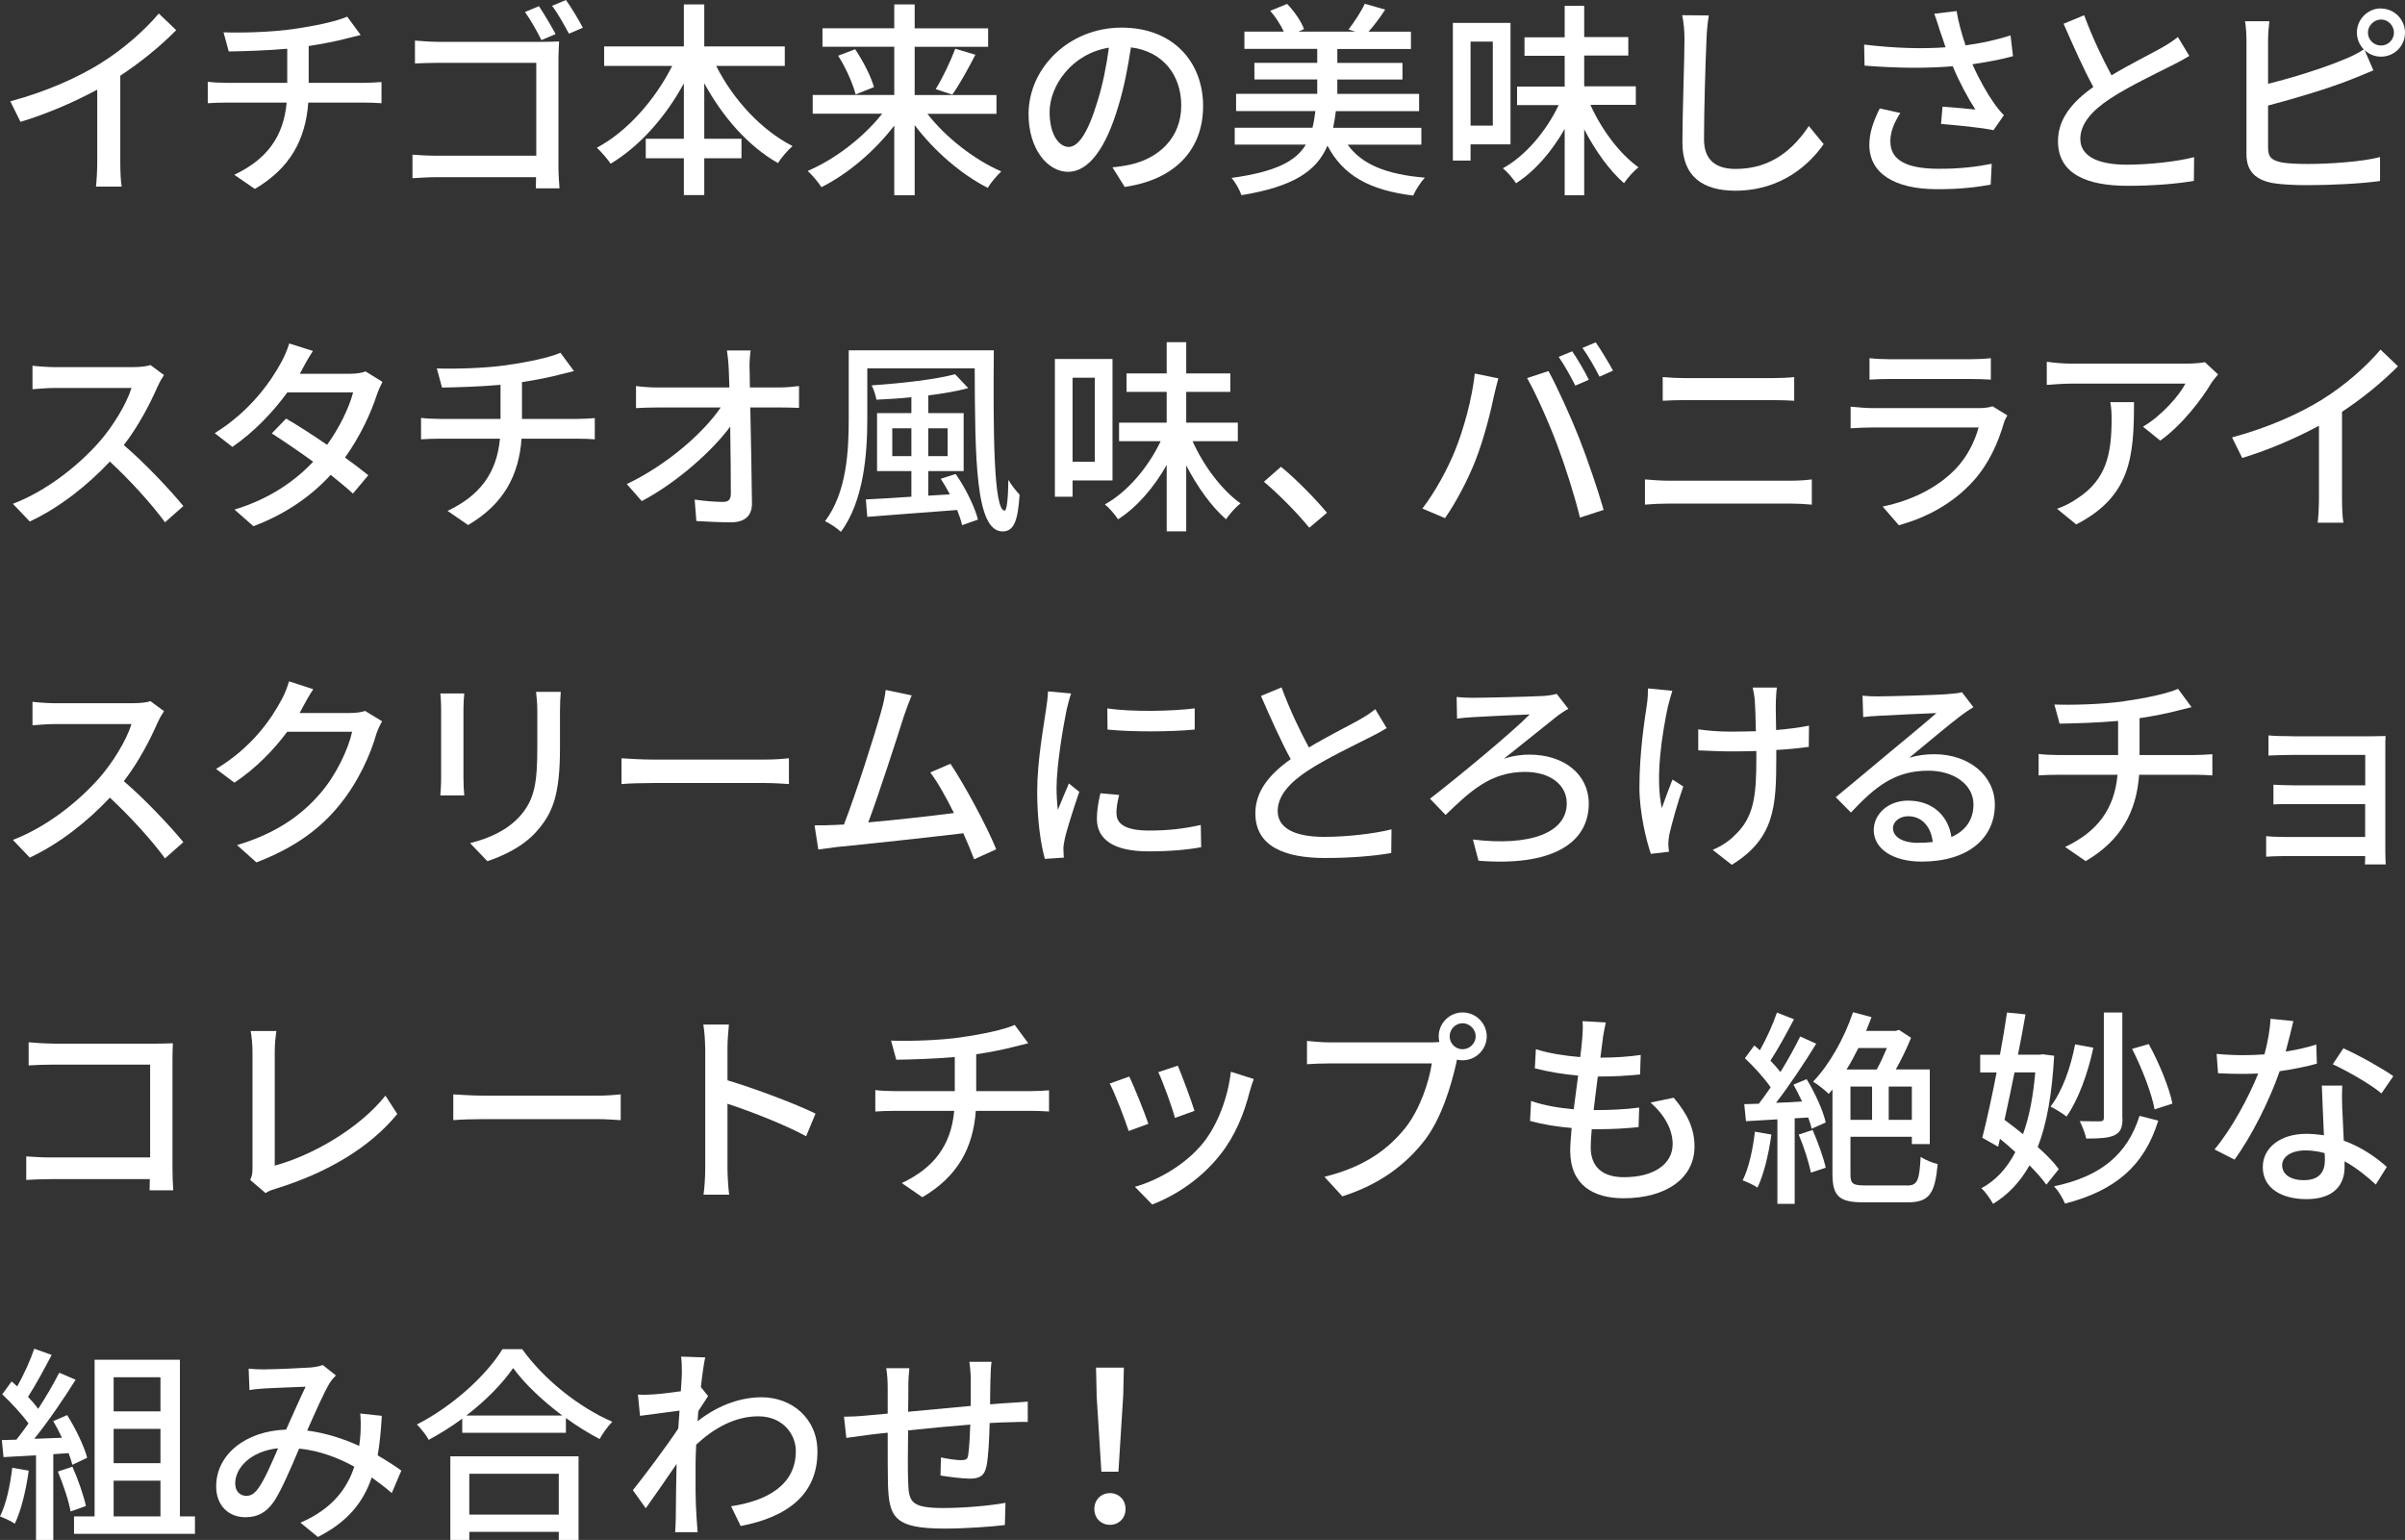 <?xml version="1.0" encoding="UTF-8"?>
<svg id="_レイヤー_2" data-name="レイヤー 2" xmlns="http://www.w3.org/2000/svg" viewBox="0 0 300.51 192.44">
  <rect x="0" y="0" width="300.51" height="192.44" fill="#333333" stroke="none"/>
  <defs>
    <style>
      .cls-1 {
        fill: #fff;
      }
    </style>
  </defs>
  <g id="desgin">
    <g>
      <path class="cls-1" d="M12.61,7.88c2.7-1.66,5.46-4.08,7.23-6.19l2.18,2.08c-1.98,2-4.42,4-6.99,5.69v10.79c0,1.07.05,2.5.18,3.07h-3.22c.08-.57.16-2,.16-3.07v-9.05c-2.73,1.48-6.16,2.99-9.59,4.03l-1.27-2.57c4.55-1.22,8.45-2.99,11.34-4.78Z"/>
      <path class="cls-1" d="M36.75,3.61c2.47-.34,5.33-.94,6.63-1.53l1.69,2.29c-.7.18-1.27.31-1.69.42-1.27.34-3.07.7-4.81.96v4.6h6.92c.55,0,1.61-.05,2.18-.1v2.65c-.62-.05-1.46-.08-2.13-.08h-7.02c-.34,4.6-2.24,8.19-6.68,10.79l-2.57-1.77c4.03-1.9,6.16-4.73,6.55-9.02h-7.49c-.81,0-1.72.03-2.37.08v-2.68c.62.08,1.53.13,2.34.13h7.59v-4.26c-2.57.23-5.41.31-7.31.34l-.65-2.39c1.98.08,5.95,0,8.81-.42Z"/>
      <path class="cls-1" d="M54.86,5.23h12.92c.7,0,1.59-.03,2.08-.05-.03.57-.08,1.48-.08,2.16v13.47c0,.91.08,2.18.13,2.73h-2.96c0-.34.03-.83.03-1.4h-12.35c-1.04,0-2.34.08-3.09.13v-2.94c.75.05,1.9.13,3.02.13h12.45V7.85h-12.14c-1.01,0-2.34.05-3.02.08v-2.86c.91.08,2.13.16,3.02.16ZM69.42,4.26l-1.77.75c-.52-1.07-1.38-2.57-2.05-3.51l1.74-.73c.62.91,1.56,2.52,2.08,3.48ZM72.83,3.46l-1.74.75c-.57-1.07-1.4-2.57-2.11-3.48l1.74-.73c.65.91,1.59,2.47,2.11,3.46Z"/>
      <path class="cls-1" d="M89.49,8.24c2.11,4.19,5.64,8.03,9.54,10.01-.57.49-1.43,1.48-1.82,2.13-3.72-2.11-6.92-5.77-9.21-9.98v6.94h4.65v2.44h-4.65v4.6h-2.55v-4.6h-4.76v-2.44h4.76v-6.92c-2.29,4.21-5.51,7.85-9.15,10.04-.39-.6-1.2-1.51-1.72-2,3.77-2,7.28-5.98,9.41-10.22h-8.5v-2.44h9.96V.55h2.55v5.25h10.06v2.44h-8.58Z"/>
      <path class="cls-1" d="M115.88,14.22c2.29,2.96,5.88,5.75,9.23,7.2-.52.49-1.3,1.4-1.69,2.05-3.3-1.66-6.68-4.6-9.13-7.83v8.76h-2.55v-8.71c-2.44,3.2-5.82,6.06-9.1,7.7-.39-.62-1.17-1.53-1.72-2.03,3.38-1.43,6.97-4.19,9.31-7.15h-8.68v-2.34h10.19v-6.03h-8.97v-2.31h8.97V.55h2.55v2.99h9.18v2.31h-9.18v6.03h10.22v2.34h-8.63ZM106.86,6.16c.99,1.48,2,3.43,2.34,4.73l-2.29.91c-.31-1.27-1.22-3.33-2.18-4.84l2.13-.81ZM116.92,11.13c.86-1.38,1.87-3.51,2.44-5.04l2.52.75c-.91,1.77-2,3.74-2.89,4.99l-2.08-.7Z"/>
      <path class="cls-1" d="M140.53,23.35l-1.53-2.44c.88-.08,1.66-.21,2.31-.36,3.33-.75,6.29-3.2,6.29-7.38,0-3.77-2.29-6.76-6.29-7.25-.36,2.34-.81,4.86-1.56,7.31-1.56,5.3-3.72,8.24-6.29,8.24s-4.94-2.86-4.94-7.2c0-5.82,5.1-10.82,11.62-10.82s10.19,4.37,10.19,9.8-3.48,9.2-9.8,10.11ZM133.54,18.36c1.17,0,2.39-1.69,3.59-5.69.65-2.05,1.12-4.42,1.43-6.71-4.68.75-7.41,4.81-7.41,8.03,0,2.99,1.27,4.37,2.39,4.37Z"/>
      <path class="cls-1" d="M168.39,18.07c1.77,2.5,4.92,3.74,9.65,4.13-.52.55-1.17,1.56-1.46,2.24-5.49-.68-8.76-2.52-10.71-6.24-1.33,3.12-4.16,5.12-10.76,6.19-.18-.62-.75-1.61-1.22-2.16,5.49-.75,8.03-2.08,9.28-4.16h-8.89v-2.11h9.72c.16-.65.26-1.33.36-2.08h-9.91v-2.16h10.14v-1.79h-7.85v-2.08h7.85v-1.74h-9.1v-2.16h4.92c-.39-.86-1.04-1.85-1.69-2.6l2.11-.86c.88.91,1.77,2.18,2.11,3.15l-.7.31h7.12l-.86-.26c.7-.91,1.59-2.26,2.03-3.22l2.55.73c-.65,1.01-1.4,2-2.08,2.76h5.3v2.16h-9.2v1.74h8.14v2.08h-8.14v1.79h10.22v2.16h-10.4c-.1.73-.21,1.43-.34,2.08h11.02v2.11h-9.21Z"/>
      <path class="cls-1" d="M183.75,18.04v2.03h-2.21V2.86h7.2v15.18h-4.99ZM183.75,5.2v10.5h2.78V5.2h-2.78ZM198.73,13.11c1.4,3.12,3.67,6.14,6.01,7.8-.6.44-1.38,1.35-1.82,1.98-1.82-1.59-3.59-4.06-4.97-6.73v8.24h-2.44v-8.29c-1.61,2.83-3.72,5.28-6.08,6.79-.36-.57-1.09-1.43-1.64-1.87,2.83-1.56,5.43-4.65,6.97-7.9h-5.2v-2.31h5.95v-3.85h-5.02v-2.31h5.02V.73h2.44v3.9h5.51v2.31h-5.51v3.85h6.45v2.31h-5.67Z"/>
      <path class="cls-1" d="M213.23,4.94c-.13,2.89-.31,8.89-.31,12.48,0,2.76,1.69,3.69,3.95,3.69,4.55,0,7.28-2.57,9.15-5.36l1.85,2.26c-1.72,2.47-5.23,5.82-11.05,5.82-3.95,0-6.6-1.69-6.6-6.01,0-3.69.26-10.4.26-12.9,0-1.09-.1-2.16-.29-3.02l3.33.03c-.16.96-.26,2.05-.29,2.99Z"/>
      <path class="cls-1" d="M241.67,1.72l2.81-.34c.21,1.33.65,2.89,1.12,4.29,1.9-.26,3.9-.68,5.62-1.25l.31,2.6c-1.48.42-3.35.75-5.07,1.01.81,1.85,1.85,3.67,2.68,4.84.39.57.81,1.07,1.25,1.53l-1.3,1.87c-1.35-.31-4.55-.62-6.55-.78l.18-2.16c1.38.1,3.22.26,4.11.36-.91-1.4-2-3.41-2.83-5.41-3.12.26-6.76.26-11.02-.08l-.05-2.63c3.88.47,7.36.55,10.17.34-.26-.81-.49-1.48-.68-2-.18-.57-.44-1.43-.73-2.21ZM236.21,17.71c0,2.34,2.11,3.35,5.85,3.38,2.73.03,4.99-.26,6.81-.62l-.13,2.6c-1.56.29-3.82.6-6.84.57-5.1-.03-8.32-1.92-8.32-5.54,0-1.51.49-2.91,1.3-4.55l2.57.57c-.81,1.25-1.25,2.39-1.25,3.59Z"/>
      <path class="cls-1" d="M263.84,9.41c2.29-1.38,4.86-2.65,6.21-3.41.86-.49,1.48-.88,2.08-1.38l1.43,2.37c-.68.42-1.4.81-2.24,1.22-1.72.88-5.17,2.5-7.64,4.11-2.29,1.51-3.74,3.15-3.74,5.04,0,2.03,1.95,3.22,5.82,3.22,2.78,0,6.27-.39,8.4-.94l-.03,2.96c-2.05.36-4.97.62-8.27.62-5.02,0-8.71-1.43-8.71-5.59,0-2.76,1.77-4.89,4.42-6.76-1.2-2.18-2.5-5.12-3.72-7.9l2.57-1.07c1.04,2.81,2.31,5.46,3.41,7.49Z"/>
      <path class="cls-1" d="M297.52,1.07c1.64,0,2.99,1.35,2.99,3.02s-1.35,2.99-2.99,2.99c-.81,0-1.51-.31-2.05-.81l1.09,2.52c-.86.34-1.9.81-2.73,1.12-2.78,1.12-7.15,2.42-10.43,3.28v5.3c0,1.25.55,1.56,1.77,1.82.78.13,2,.18,3.25.18,2.73,0,6.81-.29,8.97-.86v2.99c-2.37.34-6.27.52-9.13.52-1.61,0-3.17-.08-4.26-.26-2.11-.39-3.3-1.43-3.3-3.61V5.04c0-.62-.05-1.69-.18-2.39h3.04c-.08.7-.16,1.64-.16,2.39v5.43c3.07-.75,6.97-1.98,9.49-3.04.86-.34,1.66-.73,2.47-1.25-.52-.55-.86-1.27-.86-2.11,0-1.66,1.35-3.02,3.02-3.02ZM297.52,5.69c.88,0,1.61-.73,1.61-1.61s-.73-1.64-1.61-1.64-1.64.75-1.64,1.64.73,1.61,1.64,1.61Z"/>
      <path class="cls-1" d="M19.73,48.21c-.91,2.13-2.44,5.07-4.26,7.41,2.68,2.29,5.82,5.64,7.44,7.62l-2.29,2.03c-1.72-2.34-4.32-5.2-6.89-7.59-2.78,2.96-6.29,5.75-10.01,7.49l-2.11-2.21c4.21-1.61,8.11-4.73,10.69-7.62,1.77-1.98,3.51-4.84,4.13-6.86H6.89c-1.01,0-2.42.13-2.83.16v-2.94c.52.08,2.03.18,2.83.18h9.65c.96,0,1.82-.1,2.26-.26l1.69,1.25c-.18.26-.57.91-.75,1.35Z"/>
      <path class="cls-1" d="M37.75,46.19c-.1.18-.18.34-.29.52h6.27c.73,0,1.46-.1,1.95-.29l2.11,1.3c-.23.44-.52,1.09-.7,1.61-.73,2.26-2.08,5.2-3.98,7.85,1.09.78,2.11,1.56,2.91,2.21l-1.92,2.29c-.73-.68-1.72-1.48-2.78-2.34-2.31,2.52-5.41,4.81-9.65,6.42l-2.37-2.08c4.45-1.35,7.59-3.61,9.83-5.98-1.79-1.3-3.67-2.57-5.17-3.54l1.79-1.85c1.56.91,3.38,2.08,5.12,3.28,1.53-2.11,2.76-4.65,3.25-6.55h-8.22c-1.72,2.37-4.08,4.89-6.86,6.81l-2.21-1.72c4.5-2.78,7.07-6.55,8.32-8.87.31-.55.78-1.59.99-2.34l2.96.94c-.52.78-1.07,1.79-1.35,2.31Z"/>
      <path class="cls-1" d="M63.4,45.61c2.47-.34,5.33-.94,6.63-1.53l1.69,2.29c-.7.18-1.27.31-1.69.42-1.27.34-3.07.7-4.81.96v4.6h6.92c.55,0,1.61-.05,2.18-.1v2.65c-.62-.05-1.46-.08-2.13-.08h-7.02c-.34,4.6-2.24,8.19-6.68,10.79l-2.57-1.77c4.03-1.9,6.16-4.73,6.55-9.02h-7.49c-.81,0-1.72.03-2.37.08v-2.68c.62.08,1.53.13,2.34.13h7.59v-4.26c-2.57.23-5.41.31-7.31.34l-.65-2.39c1.98.08,5.95,0,8.81-.42Z"/>
      <path class="cls-1" d="M93.67,46.16c0,.62.03,1.38.03,2.26h3.72c.75,0,1.87-.1,2.42-.18v2.73c-.7-.03-1.64-.05-2.29-.05h-3.8c.08,3.85.18,8.66.21,12.01,0,1.51-.88,2.34-2.63,2.34-1.43,0-2.94-.08-4.32-.16l-.21-2.68c1.2.18,2.63.29,3.56.29.7,0,.96-.34.96-1.04,0-1.95-.03-5.2-.08-8.37-2.24,3.04-6.63,6.97-11.05,9.31l-1.87-2.13c5.17-2.47,9.65-6.5,11.73-9.57h-7.93c-.91,0-1.79.03-2.65.08v-2.76c.73.1,1.77.18,2.6.18h9.07c-.03-.86-.05-1.64-.08-2.26-.05-1.04-.13-1.74-.23-2.37h2.96c-.1.75-.16,1.61-.13,2.37Z"/>
      <path class="cls-1" d="M124.18,43.79c-.08,9.85-.05,20.02,1.35,20.02.29,0,.44-1.64.47-3.85.39.68.99,1.43,1.4,1.85-.21,3.22-.68,4.6-2.13,4.6-3.41,0-3.43-9.23-3.48-20.38h-13.42v6.34c0,4.26-.42,10.22-3.3,14.09-.42-.42-1.4-1.07-1.98-1.33,2.73-3.61,2.96-8.84,2.96-12.77v-8.58h18.12ZM119.42,59.24c1.22,1.74,2.39,4.13,2.78,5.69l-1.98.7c-.13-.55-.34-1.2-.62-1.9-4.08.31-8.27.62-11.23.86l-.18-2.18c1.56-.08,3.54-.18,5.69-.34v-3.2h-4.29v-7.25h4.29v-1.98c-1.48.16-2.96.23-4.37.31-.08-.49-.34-1.35-.6-1.79,3.69-.26,8.01-.73,10.43-1.4l1.64,1.74c-1.4.39-3.15.68-4.99.91v2.21h4.42v7.25h-4.42v3.07l2.7-.16c-.36-.68-.75-1.35-1.14-1.95l1.87-.6ZM113.88,57v-3.48h-2.39v3.48h2.39ZM115.99,53.52v3.48h2.42v-3.48h-2.42Z"/>
      <path class="cls-1" d="M134.02,60.04v2.03h-2.21v-17.21h7.2v15.18h-4.99ZM134.02,47.2v10.5h2.78v-10.5h-2.78ZM149,55.11c1.4,3.12,3.67,6.14,6.01,7.8-.6.44-1.38,1.35-1.82,1.98-1.82-1.59-3.59-4.06-4.97-6.73v8.24h-2.44v-8.29c-1.61,2.83-3.72,5.28-6.08,6.79-.36-.57-1.09-1.43-1.64-1.87,2.83-1.56,5.43-4.65,6.97-7.9h-5.2v-2.31h5.95v-3.85h-5.02v-2.31h5.02v-3.9h2.44v3.9h5.51v2.31h-5.51v3.85h6.45v2.31h-5.67Z"/>
      <path class="cls-1" d="M157.93,60.2l2.13-1.87c1.85,1.51,4.26,3.95,5.75,5.75l-2.21,1.87c-1.64-2-3.85-4.21-5.67-5.75Z"/>
      <path class="cls-1" d="M184.28,46.68l2.94.6c-.18.65-.42,1.64-.55,2.21-.34,1.72-1.27,5.43-2.29,8.01-.94,2.42-2.42,5.23-3.82,7.25l-2.83-1.2c1.64-2.13,3.12-4.92,4.03-7.12,1.14-2.78,2.18-6.63,2.52-9.75ZM190.81,47.25l2.68-.88c1.07,1.95,2.78,5.72,3.82,8.35.99,2.5,2.37,6.55,3.07,9l-2.96.96c-.7-2.83-1.79-6.27-2.83-9.05-1.01-2.7-2.65-6.42-3.77-8.37ZM198.53,47.46l-1.69.73c-.52-1.04-1.38-2.6-2.08-3.59l1.69-.7c.65.94,1.59,2.55,2.08,3.56ZM201.55,46.32l-1.69.75c-.57-1.12-1.4-2.6-2.13-3.59l1.66-.7c.68.99,1.66,2.6,2.16,3.54Z"/>
      <path class="cls-1" d="M208.5,60.07h15.29c.83,0,1.77-.05,2.6-.16v3.15c-.86-.08-1.87-.13-2.6-.13h-15.29c-.96,0-2.03.05-2.96.13v-3.15c.96.08,2,.16,2.96.16ZM210.52,47.25h10.97c.99,0,2-.05,2.7-.13v2.96c-.73-.05-1.82-.08-2.7-.08h-10.95c-.94,0-1.95.03-2.78.08v-2.96c.86.08,1.9.13,2.76.13Z"/>
      <path class="cls-1" d="M250.4,52.82c-.73,2.52-1.9,5.15-3.82,7.28-2.68,2.96-5.98,4.6-9.31,5.54l-2.03-2.34c3.8-.78,6.97-2.47,9.1-4.68,1.48-1.53,2.42-3.48,2.89-5.2h-13.23c-.62,0-1.77.03-2.76.1v-2.7c1.01.1,2,.18,2.76.18h13.31c.7,0,1.33-.1,1.66-.23l1.85,1.14c-.16.29-.36.68-.42.91ZM236.1,44.89h10.11c.83,0,1.9-.05,2.55-.13v2.68c-.65-.05-1.69-.08-2.57-.08h-10.09c-.83,0-1.77.03-2.5.08v-2.68c.68.08,1.64.13,2.5.13Z"/>
      <path class="cls-1" d="M276.3,47.88c-1.12,1.9-3.59,5.2-6.37,7.18l-2.16-1.74c2.29-1.33,4.55-3.9,5.3-5.38h-14.25c-1.04,0-1.95.08-3.07.16v-2.89c.96.13,2.03.23,3.07.23h14.53c.57,0,1.74-.08,2.16-.18l1.64,1.53c-.23.29-.65.78-.86,1.09ZM259.42,65.53l-2.39-1.95c.75-.26,1.66-.68,2.5-1.27,3.72-2.39,4.32-5.67,4.32-9.98,0-.7-.03-1.33-.16-2.08h2.96c0,6.79-.39,11.78-7.23,15.29Z"/>
      <path class="cls-1" d="M290.22,49.88c2.7-1.66,5.46-4.08,7.23-6.19l2.18,2.08c-1.98,2-4.42,4-6.99,5.69v10.79c0,1.07.05,2.5.18,3.07h-3.22c.08-.57.16-2,.16-3.07v-9.05c-2.73,1.48-6.16,2.99-9.59,4.03l-1.27-2.57c4.55-1.22,8.45-2.99,11.34-4.78Z"/>
      <path class="cls-1" d="M19.73,90.21c-.91,2.13-2.44,5.07-4.26,7.41,2.68,2.29,5.82,5.64,7.44,7.62l-2.29,2.03c-1.72-2.34-4.32-5.2-6.89-7.59-2.78,2.96-6.29,5.75-10.01,7.49l-2.11-2.21c4.21-1.61,8.11-4.73,10.69-7.62,1.77-1.98,3.51-4.84,4.13-6.86H6.89c-1.01,0-2.42.13-2.83.16v-2.94c.52.08,2.03.18,2.83.18h9.65c.96,0,1.82-.1,2.26-.26l1.69,1.25c-.18.26-.57.91-.75,1.35Z"/>
      <path class="cls-1" d="M37.79,88.45c-.1.21-.23.44-.36.65h6.24c.73,0,1.46-.08,1.95-.26l2.13,1.3c-.26.42-.55,1.07-.73,1.59-.7,2.5-2.24,5.98-4.58,8.84-2.39,2.96-5.54,5.33-10.4,7.2l-2.42-2.16c5.02-1.51,8.11-3.8,10.43-6.5,1.92-2.21,3.48-5.49,3.95-7.67h-8.11c-1.66,2.24-3.88,4.55-6.6,6.37l-2.29-1.72c4.52-2.7,6.94-6.32,8.16-8.61.31-.52.75-1.59.96-2.34l3.02.99c-.52.78-1.07,1.79-1.35,2.31Z"/>
      <path class="cls-1" d="M57.91,88.58v8.71c0,.68.05,1.59.1,2.11h-2.99c.03-.44.1-1.35.1-2.11v-8.71c0-.47-.03-1.38-.1-1.92h2.99c-.05.55-.1,1.2-.1,1.92ZM69.97,88.84v4.63c0,5.95-.94,8.16-2.86,10.35-1.69,1.98-4.32,3.17-6.21,3.8l-2.16-2.26c2.47-.62,4.63-1.61,6.24-3.38,1.82-2.08,2.16-4.11,2.16-8.66v-4.47c0-.94-.08-1.72-.16-2.39h3.09c-.05.68-.1,1.46-.1,2.39Z"/>
      <path class="cls-1" d="M81.53,94.92h14.14c1.25,0,2.26-.1,2.91-.16v3.22c-.57-.03-1.77-.13-2.91-.13h-14.14c-1.43,0-2.99.05-3.87.13v-3.22c.86.05,2.47.16,3.87.16Z"/>
      <path class="cls-1" d="M112.94,89.51c-.78,2.47-3.15,9.83-4.45,13.26,3.54-.31,7.93-.81,10.71-1.17-.99-1.98-2.05-3.88-2.96-5.07l2.52-1.09c1.82,2.73,4.6,7.9,5.72,10.69l-2.76,1.25c-.34-.91-.81-2.05-1.35-3.25-4.13.49-12.45,1.4-15.83,1.72-.65.08-1.51.21-2.29.31l-.47-3.02c.81,0,1.82,0,2.6-.05.31-.03.68-.03,1.07-.05,1.46-3.72,3.93-11.49,4.65-14.12.36-1.25.47-1.95.57-2.7l3.25.68c-.29.7-.6,1.48-.99,2.63Z"/>
      <path class="cls-1" d="M133.29,88.63c-.44,2.13-1.27,7.02-1.27,9.8,0,.91.05,1.82.16,2.78.44-1.07.96-2.34,1.38-3.3l1.3,1.04c-.68,1.98-1.59,4.76-1.85,6.06-.08.36-.16.91-.13,1.2,0,.26.03.65.05.96l-2.37.16c-.52-1.82-.96-4.89-.96-8.4,0-3.87.83-8.29,1.12-10.37.1-.65.21-1.46.23-2.16l2.89.26c-.18.47-.44,1.51-.55,1.98ZM139.51,101.66c0,1.17.91,2.13,4.06,2.13,2.34,0,4.29-.21,6.47-.7l.05,2.78c-1.64.31-3.8.52-6.58.52-4.42,0-6.45-1.53-6.45-4.06,0-.94.13-1.92.44-3.2l2.34.21c-.23.91-.34,1.61-.34,2.31ZM149.28,88.52v2.65c-2.96.29-7.88.31-10.89,0l-.03-2.65c2.99.47,8.22.36,10.92,0Z"/>
      <path class="cls-1" d="M163.55,93.41c2.29-1.38,4.86-2.65,6.21-3.41.86-.49,1.48-.88,2.08-1.38l1.43,2.37c-.68.42-1.4.81-2.24,1.22-1.72.88-5.17,2.5-7.64,4.11-2.29,1.51-3.74,3.15-3.74,5.04,0,2.03,1.95,3.22,5.82,3.22,2.78,0,6.27-.39,8.4-.94l-.03,2.96c-2.05.36-4.97.62-8.27.62-5.02,0-8.71-1.43-8.71-5.59,0-2.76,1.77-4.89,4.42-6.76-1.2-2.18-2.5-5.12-3.72-7.9l2.57-1.07c1.04,2.81,2.31,5.46,3.41,7.49Z"/>
      <path class="cls-1" d="M183.93,87.2c1.4,0,7.28-.13,8.94-.23.49-.03,1.2-.13,1.64-.26l1.46,1.87c-.42.21-.96.6-1.27.81-1.74,1.38-4.6,3.69-6.79,5.43,1.14-.39,2.29-.52,3.17-.52,4.42,0,7.44,2.52,7.44,6.11,0,5.04-4.71,7.88-13.78,7.15l-.7-2.65c7.2.88,11.73-.86,11.73-4.52,0-2.29-2.03-3.93-5.23-3.93-4.29,0-6.84,2.42-9.91,5.38l-1.95-2.03c3.64-2.81,10.32-8.35,12.46-10.53-1.51.05-5.82.26-7.1.34-.62.03-1.43.1-1.98.18l-.05-2.7c.44.05,1.14.1,1.92.1Z"/>
      <path class="cls-1" d="M208.43,88.19c-.73,3.41-1.64,9-.78,12.79.34-.96.88-2.42,1.33-3.56l1.35.86c-.7,1.98-1.43,4.63-1.74,5.98-.08.39-.13.94-.13,1.22,0,.26.05.65.08.96l-2.26.26c-.55-1.59-1.43-5.1-1.43-8.32,0-4.26.62-8.24.94-10.4.1-.65.13-1.4.13-1.95l3.04.29c-.18.55-.39,1.38-.52,1.87ZM221.9,87.56c-.03.57,0,2.11.03,3.67,1.51-.13,2.94-.31,4.11-.55l-.03,2.65c-1.12.16-2.55.31-4.06.39v1.01c0,6.03-.21,10.06-5.56,13.34l-2.39-1.87c.91-.36,2.08-1.09,2.76-1.82,2.42-2.26,2.7-4.94,2.7-9.67v-.86c-1.07.03-2.13.05-3.15.05-1.2,0-2.91-.08-4.11-.13v-2.63c1.17.18,2.68.29,4.08.29.99,0,2.05-.03,3.12-.05-.03-1.59-.08-3.15-.13-3.82-.05-.6-.18-1.25-.26-1.64h3.02c-.08.47-.1,1.04-.13,1.64Z"/>
      <path class="cls-1" d="M234.81,87.02c1.35,0,7.28-.16,8.68-.29.91-.08,1.38-.13,1.66-.23l1.43,1.87c-.55.34-1.09.7-1.64,1.12-1.33.99-4.52,3.69-6.37,5.2,1.04-.31,2.08-.44,3.12-.44,4.34,0,7.57,2.68,7.57,6.32,0,4.13-3.3,7.1-9.15,7.1-3.59,0-5.98-1.59-5.98-3.95,0-1.92,1.72-3.67,4.29-3.67,3.22,0,5.07,2.08,5.41,4.55,1.79-.78,2.76-2.18,2.76-4.08,0-2.44-2.39-4.21-5.64-4.21-4.16,0-6.6,1.95-9.67,5.23l-1.9-1.92c2.03-1.66,5.28-4.39,6.81-5.67,1.46-1.2,4.47-3.69,5.77-4.84-1.38.05-5.88.26-7.23.34-.65.03-1.33.08-1.92.16l-.08-2.68c.65.08,1.46.1,2.08.1ZM239.65,105.32c.65,0,1.27-.03,1.85-.1-.21-1.9-1.35-3.22-3.07-3.22-1.09,0-1.9.7-1.9,1.48,0,1.14,1.27,1.85,3.12,1.85Z"/>
      <path class="cls-1" d="M265.52,87.61c2.47-.34,5.33-.94,6.63-1.53l1.69,2.29c-.7.18-1.27.31-1.69.42-1.27.34-3.07.7-4.81.96v4.6h6.92c.55,0,1.61-.05,2.18-.1v2.65c-.62-.05-1.46-.08-2.13-.08h-7.02c-.34,4.6-2.24,8.19-6.68,10.79l-2.57-1.77c4.03-1.9,6.16-4.73,6.55-9.02h-7.49c-.81,0-1.72.03-2.37.08v-2.68c.62.08,1.53.13,2.34.13h7.59v-4.26c-2.57.23-5.41.31-7.31.34l-.65-2.39c1.98.08,5.95,0,8.81-.42Z"/>
      <path class="cls-1" d="M286.35,92.01h9.96c.6,0,1.4-.03,1.77-.03-.03.31-.03.99-.03,1.51v12.97c0,.42.03,1.14.05,1.56h-2.6c.03-.23.03-.62.03-1.04h-10.19c-.78,0-1.74.05-2.18.08v-2.57c.44.05,1.27.1,2.18.1h10.19v-4.11h-8.89c-.94,0-2,0-2.57.05v-2.47c.6.03,1.64.08,2.55.08h8.92v-3.8h-9.18c-.81,0-2.37.05-2.91.08v-2.52c.6.08,2.11.1,2.91.1Z"/>
      <path class="cls-1" d="M6.6,130.42h12.92c.7,0,1.61-.03,2.08-.05-.03.57-.05,1.51-.05,2.18v13.44c0,.91.05,2.18.1,2.76h-2.96c0-.36.03-.86.03-1.4H6.4c-1.07,0-2.37.05-3.12.1v-2.94c.75.05,1.9.13,3.02.13h12.46v-11.6H6.6c-1.01,0-2.34.05-3.02.1v-2.89c.91.08,2.16.16,3.02.16Z"/>
      <path class="cls-1" d="M31.55,146v-14.53c0-.83-.1-2.03-.23-2.63h3.22c-.13.81-.21,1.74-.21,2.6v14.22c4.65-1.25,10.56-4.63,13.83-8.74l1.48,2.29c-3.46,4.24-8.84,7.38-15.16,9.33-.31.1-.81.23-1.3.55l-1.92-1.64c.26-.52.29-.91.29-1.46Z"/>
      <path class="cls-1" d="M60.51,136.92h14.14c1.25,0,2.26-.1,2.91-.16v3.22c-.57-.03-1.77-.13-2.91-.13h-14.14c-1.43,0-2.99.05-3.87.13v-3.22c.86.05,2.47.16,3.87.16Z"/>
      <path class="cls-1" d="M88.11,130.94c0-.83-.08-2.03-.23-2.91h3.2c-.08.86-.18,2-.18,2.91v4.06c3.46,1.04,8.4,2.89,11,4.16l-1.17,2.83c-2.73-1.48-6.97-3.12-9.83-4.06v8.03c0,.81.08,2.39.21,3.33h-3.2c.13-.91.21-2.31.21-3.33v-15.03Z"/>
      <path class="cls-1" d="M120.16,129.61c2.47-.34,5.33-.94,6.63-1.53l1.69,2.29c-.7.18-1.27.31-1.69.42-1.27.34-3.07.7-4.81.96v4.6h6.92c.55,0,1.61-.05,2.18-.1v2.65c-.62-.05-1.46-.08-2.13-.08h-7.02c-.34,4.6-2.24,8.19-6.68,10.79l-2.57-1.77c4.03-1.9,6.16-4.73,6.55-9.02h-7.49c-.81,0-1.72.03-2.37.08v-2.68c.62.08,1.53.13,2.34.13h7.59v-4.26c-2.57.23-5.41.31-7.31.34l-.65-2.39c1.98.08,5.95,0,8.81-.42Z"/>
      <path class="cls-1" d="M143.5,140.43l-2.47.91c-.44-1.38-1.79-4.91-2.37-5.93l2.44-.88c.6,1.2,1.9,4.47,2.39,5.9ZM156.16,136.38c-.7,2.78-1.82,5.54-3.64,7.85-2.39,3.07-5.62,5.17-8.55,6.29l-2.16-2.21c2.94-.83,6.37-2.81,8.53-5.49,1.79-2.24,3.09-5.62,3.46-8.89l2.86.91c-.23.65-.39,1.12-.49,1.53ZM149.25,138.82l-2.44.88c-.31-1.22-1.48-4.47-2.08-5.72l2.44-.81c.47,1.09,1.74,4.5,2.08,5.64Z"/>
      <path class="cls-1" d="M182.75,126.52c1.66,0,3.02,1.35,3.02,2.99s-1.35,2.99-3.02,2.99c-.23,0-.47-.03-.7-.08-.03.16-.08.34-.1.49-.6,2.65-1.79,6.76-3.9,9.54-2.37,3.07-5.62,5.56-10.32,7.05l-2.24-2.44c5.07-1.25,8.01-3.48,10.17-6.19,1.77-2.29,2.89-5.62,3.25-7.98h-12.79c-1.09,0-2.13.05-2.81.1v-2.91c.73.08,1.95.18,2.81.18h12.61c.31,0,.7,0,1.12-.05-.05-.23-.08-.47-.08-.7,0-1.64,1.33-2.99,2.99-2.99ZM182.75,131.12c.88,0,1.64-.73,1.64-1.61s-.75-1.64-1.64-1.64-1.61.75-1.61,1.64.73,1.61,1.61,1.61Z"/>
      <path class="cls-1" d="M200.28,129.8c-.08.57-.18,1.38-.31,2.37,1.92,0,3.67-.13,5.04-.34l-.08,2.44c-1.61.16-3.09.26-5.23.26h-.05c-.18,1.35-.36,2.83-.52,4.19h.36c1.69,0,3.56-.08,5.33-.31l-.08,2.44c-1.59.16-3.17.26-4.86.26h-.99c-.08.91-.13,1.72-.13,2.26,0,2.37,1.38,3.74,4.16,3.74,3.8,0,6.08-1.69,6.08-4.13,0-1.77-.94-3.59-2.76-5.2l2.89-.6c1.74,2.05,2.6,3.87,2.6,6.11,0,3.9-3.48,6.45-8.87,6.45-3.77,0-6.66-1.64-6.66-5.95,0-.68.08-1.66.18-2.83-1.9-.16-3.72-.47-5.2-.88l.13-2.5c1.69.6,3.56.88,5.33,1.04.18-1.38.36-2.83.55-4.21-1.87-.16-3.82-.49-5.41-.91l.13-2.39c1.59.52,3.61.83,5.54.99.13-.94.21-1.77.26-2.44.08-1.04.08-1.53.03-2.05l2.91.16c-.18.81-.29,1.43-.39,2.05Z"/>
      <path class="cls-1" d="M221.34,141.78c-.34,2.44-.94,4.97-1.74,6.63-.39-.29-1.35-.73-1.85-.91.78-1.56,1.27-3.85,1.53-6.08l2.05.36ZM225.76,134.89c1.04,1.69,2.05,3.93,2.37,5.38l-1.77.78c-.08-.42-.23-.88-.42-1.4l-1.69.1v10.69h-2.16v-10.56c-1.43.08-2.76.16-3.93.23l-.21-2.13,1.82-.05c.47-.62.99-1.33,1.48-2.05-.81-1.17-2.08-2.57-3.22-3.64l1.17-1.59c.23.18.47.39.7.6.81-1.43,1.66-3.3,2.13-4.71l2.13.83c-.91,1.74-2,3.74-2.94,5.17.47.49.91.99,1.25,1.43.94-1.53,1.82-3.12,2.47-4.45l2,.91c-1.46,2.37-3.33,5.2-5.02,7.38,1.04-.03,2.13-.08,3.25-.16-.34-.73-.7-1.46-1.07-2.11l1.64-.68ZM226.49,141.21c.65,1.48,1.35,3.43,1.64,4.71l-1.85.62c-.26-1.27-.88-3.25-1.53-4.76l1.74-.57ZM238.27,148.15c1.33,0,1.56-.62,1.72-3.59.55.39,1.48.75,2.13.91-.34,3.67-1.04,4.78-3.74,4.78h-5.51c-2.99,0-3.9-.7-3.9-3.54v-10.56c-.16.18-.31.36-.47.55-.42-.44-1.4-1.2-1.95-1.53,2.03-2.11,3.9-5.43,4.99-8.68l2.31.62c-.21.57-.44,1.14-.68,1.72h3.69l.42-.13,1.51.99c-.52,1.3-1.2,2.7-1.9,3.95h4.24v9.33h-2.24v-.91h-7.67v4.65c0,1.2.26,1.43,1.82,1.43h5.23ZM232.21,130.97c-.47.94-.96,1.85-1.48,2.68h3.77c.44-.78.88-1.77,1.27-2.68h-3.56ZM231.22,139.94h2.7v-4.16h-2.7v4.16ZM238.89,135.78h-2.89v4.16h2.89v-4.16Z"/>
      <path class="cls-1" d="M255.7,148.05c-.52-.73-1.25-1.56-2.11-2.42-1.17,2.08-2.68,3.67-4.55,4.81-.34-.6-.94-1.48-1.46-1.95,1.74-.94,3.17-2.44,4.24-4.52-.62-.57-1.27-1.14-1.92-1.66l-.23.99-1.98-1.12c.55-2.13,1.2-5.1,1.79-8.16h-2.05v-2.21h2.47c.34-1.85.65-3.67.88-5.28l2.31.23c-.26,1.59-.6,3.3-.94,5.04h2.7l.39-.05,1.43.18c-.26,4.76-.91,8.48-2.05,11.41,1.09.96,2.03,1.92,2.63,2.76l-1.56,1.95ZM251.72,134.01c-.42,2.03-.83,4.06-1.25,5.93.75.55,1.53,1.17,2.31,1.79.78-2.13,1.27-4.71,1.53-7.72h-2.6ZM261.57,130.92c-.7,3.3-1.9,6.53-3.35,8.61-.44-.36-1.43-.96-2-1.25,1.46-1.9,2.5-4.81,3.07-7.77l2.29.42ZM269.68,140.04c-1.74,5.64-5.36,8.74-11.65,10.37-.29-.68-.83-1.61-1.38-2.16,5.8-1.22,9.15-3.93,10.69-8.81l2.34.6ZM265.21,139.73c0,1.14-.21,1.74-.99,2.13-.75.36-1.85.42-3.54.42-.13-.65-.52-1.59-.81-2.18,1.14.03,2.24.03,2.57.03.31-.03.44-.1.44-.42v-13.18h2.31v13.21ZM269.22,138.64c-.34-1.95-1.56-5.12-2.81-7.57l2.08-.6c1.3,2.37,2.57,5.46,2.96,7.44l-2.24.73Z"/>
      <path class="cls-1" d="M285.6,131.41c1.33-.21,2.63-.49,3.82-.88l.08,2.39c-1.3.36-2.91.7-4.65.94-1.27,3.67-3.54,8.19-5.64,11.05l-2.5-1.27c2.13-2.55,4.29-6.55,5.46-9.49-.65.03-1.27.05-1.9.05-.99,0-2.08-.03-3.12-.08l-.18-2.42c1.01.1,2.26.16,3.3.16.86,0,1.77-.03,2.68-.1.39-1.46.7-3.07.75-4.45l2.86.29c-.21.91-.57,2.37-.96,3.82ZM292.68,138.69c.03.86.1,2.37.18,3.85,2.24.81,4.06,2.11,5.38,3.28l-1.38,2.21c-1.01-.94-2.34-2.05-3.9-2.91v.73c0,2.21-1.33,4-4.76,4-3.02,0-5.46-1.3-5.46-4,0-2.44,2.21-4.16,5.43-4.16.78,0,1.51.08,2.21.18-.08-2.05-.21-4.5-.26-6.21h2.55c-.05,1.09-.03,2,0,3.04ZM287.87,147.48c1.98,0,2.63-1.09,2.63-2.5,0-.23,0-.55-.03-.88-.75-.21-1.56-.34-2.42-.34-1.72,0-2.89.78-2.89,1.85s.94,1.87,2.7,1.87ZM291.48,133l1.33-2c1.87.83,4.94,2.55,6.24,3.48l-1.48,2.16c-1.43-1.2-4.32-2.83-6.08-3.64Z"/>
      <path class="cls-1" d="M3.59,183.78c-.34,2.44-.94,4.97-1.74,6.63-.39-.29-1.35-.73-1.85-.91.78-1.56,1.27-3.85,1.53-6.08l2.05.36ZM6.66,181.73v10.71h-2.16v-10.58c-1.48.08-2.86.16-4.06.23l-.21-2.13,1.82-.05c.49-.62.99-1.3,1.51-2.03-.81-1.14-2.13-2.55-3.28-3.64l1.17-1.61c.23.21.47.42.7.62.81-1.43,1.66-3.3,2.13-4.71l2.18.78c-.94,1.77-2.03,3.82-2.96,5.23.49.52.94,1.04,1.27,1.51,1.01-1.56,1.95-3.17,2.63-4.52l2.05.88c-1.48,2.37-3.43,5.23-5.17,7.38l3.46-.13c-.34-.73-.7-1.43-1.09-2.08l1.74-.75c1.07,1.69,2.13,3.9,2.5,5.33l-1.85.88c-.1-.42-.26-.91-.47-1.46l-1.92.13ZM9.05,183.29c.7,1.56,1.4,3.59,1.69,4.91l-1.92.68c-.23-1.35-.94-3.41-1.59-4.99l1.82-.6ZM24.36,189.5v2.18h-15.11v-2.18h2.57v-19.58h10.66v19.58h1.87ZM14.2,172.11v4.26h5.85v-4.26h-5.85ZM20.05,178.56h-5.85v4.29h5.85v-4.29ZM14.2,189.5h5.85v-4.47h-5.85v4.47Z"/>
      <path class="cls-1" d="M33.13,171.12c1.4,0,4.55-.16,5.69-.23.55-.05,1.12-.16,1.51-.31l1.64,1.3c-.31.31-.57.62-.78.96-.7,1.14-1.77,3.59-2.81,5.93,2.37.31,4.58,1.04,6.5,1.92.08-.52.13-1.01.16-1.48.05-.88.05-1.82-.03-2.57l2.7.29c-.1,1.79-.26,3.46-.52,4.94,1.17.68,2.16,1.33,2.96,1.9l-1.2,2.81c-.75-.65-1.59-1.3-2.5-1.95-1.09,3.2-3.09,5.59-6.73,7.44l-2.18-1.79c4.03-1.72,5.88-4.37,6.73-7-2.03-1.12-4.37-2-6.89-2.26-.96,2.26-2.16,5.1-3.12,6.58-.99,1.43-2.08,2-3.61,2-2.08,0-3.64-1.46-3.64-3.85,0-3.93,3.59-6.92,8.74-7.1.86-1.9,1.74-3.93,2.44-5.36-1.04.03-3.82.16-4.99.21-.55.03-1.38.1-2.03.21l-.1-2.68c.68.08,1.51.1,2.05.1ZM30.77,186.93c.55,0,.96-.23,1.46-.88.83-1.12,1.69-3.17,2.52-5.07-3.41.36-5.36,2.44-5.36,4.39,0,1.04.65,1.56,1.38,1.56Z"/>
      <path class="cls-1" d="M65.25,168.6c2.78,3.87,7.18,7.31,11.26,9.07-.6.6-1.17,1.43-1.59,2.16-1.38-.73-2.83-1.61-4.21-2.63v1.85h-12.95v-1.77c-1.33.99-2.76,1.87-4.19,2.65-.29-.57-.99-1.43-1.48-1.92,4.45-2.26,8.71-6.16,10.69-9.41h2.47ZM56.27,181.99h16.02v10.45h-2.47v-1.01h-11.18v1.01h-2.37v-10.45ZM70.26,176.89c-2.44-1.82-4.68-3.93-6.14-5.93-1.33,1.92-3.41,4.06-5.85,5.93h11.99ZM58.64,184.17v5.1h11.18v-5.1h-11.18Z"/>
      <path class="cls-1" d="M85.08,169.53l3.04.1c-.16.68-.36,2.05-.55,3.74h.03l.88,1.09c-.31.47-.81,1.22-1.22,1.87-.03.42-.08.86-.1,1.27,2.78-2.16,5.59-2.99,8.01-2.99,3.77,0,6.97,2.65,6.97,6.76.03,5.25-3.56,8.17-9.59,9.33l-1.2-2.47c4.47-.68,8.11-2.63,8.09-6.92,0-2.03-1.59-4.32-4.68-4.32-2.89,0-5.49,1.43-7.77,3.54-.05.96-.08,1.87-.08,2.7,0,2.26-.03,4.11.13,6.47.03.47.08,1.22.13,1.77h-2.81c.03-.47.08-1.3.08-1.72.03-2.44.03-3.93.1-6.81-1.22,1.79-2.76,4.03-3.85,5.54l-1.61-2.26c1.46-1.82,4.26-5.56,5.67-7.7.05-.73.1-1.51.16-2.24-1.22.16-3.38.44-4.94.65l-.26-2.65c.65.03,1.2.03,1.95-.03.81-.05,2.16-.21,3.41-.39.08-1.12.13-1.98.13-2.26,0-.68,0-1.4-.1-2.11Z"/>
      <path class="cls-1" d="M123.76,172.21c-.03,1.12-.03,2.24-.05,3.28.88-.08,1.74-.13,2.47-.18.68-.03,1.56-.1,2.24-.16v2.55c-.44-.03-1.59,0-2.26.03-.68,0-1.53.05-2.5.1-.05,1.98-.16,4.19-.39,5.36-.26,1.25-.86,1.59-2.11,1.59-.94,0-2.86-.26-3.64-.39l.05-2.26c.86.18,1.95.34,2.5.34.6,0,.86-.1.91-.68.13-.78.21-2.29.26-3.77-2.52.21-5.36.47-7.77.73-.03,2.55-.05,5.12,0,6.19.08,2.68.18,3.51,4.42,3.51,2.7,0,5.95-.31,7.75-.65l-.08,2.78c-1.74.21-4.94.44-7.51.44-6.32,0-6.99-1.4-7.1-5.69-.03-1.12-.03-3.8-.03-6.29-.96.1-1.77.18-2.34.26-.81.1-2.16.29-2.83.39l-.29-2.65c.78,0,1.85-.05,2.94-.16.57-.05,1.43-.13,2.52-.23v-3.17c0-.91-.05-1.66-.18-2.5h2.89c-.08.7-.13,1.43-.13,2.37,0,.73,0,1.82-.03,3.07,2.39-.23,5.23-.49,7.83-.73v-3.38c0-.6-.1-1.66-.18-2.13h2.78c-.08.42-.13,1.43-.13,2.05Z"/>
      <path class="cls-1" d="M136.74,188.57c0-1.17.86-1.98,1.95-1.98s1.95.81,1.95,1.98-.86,1.98-1.95,1.98-1.95-.81-1.95-1.98ZM137.03,174.34l-.08-3.43h3.48l-.08,3.43-.6,9.57h-2.13l-.6-9.57Z"/>
    </g>
  </g>
</svg>
